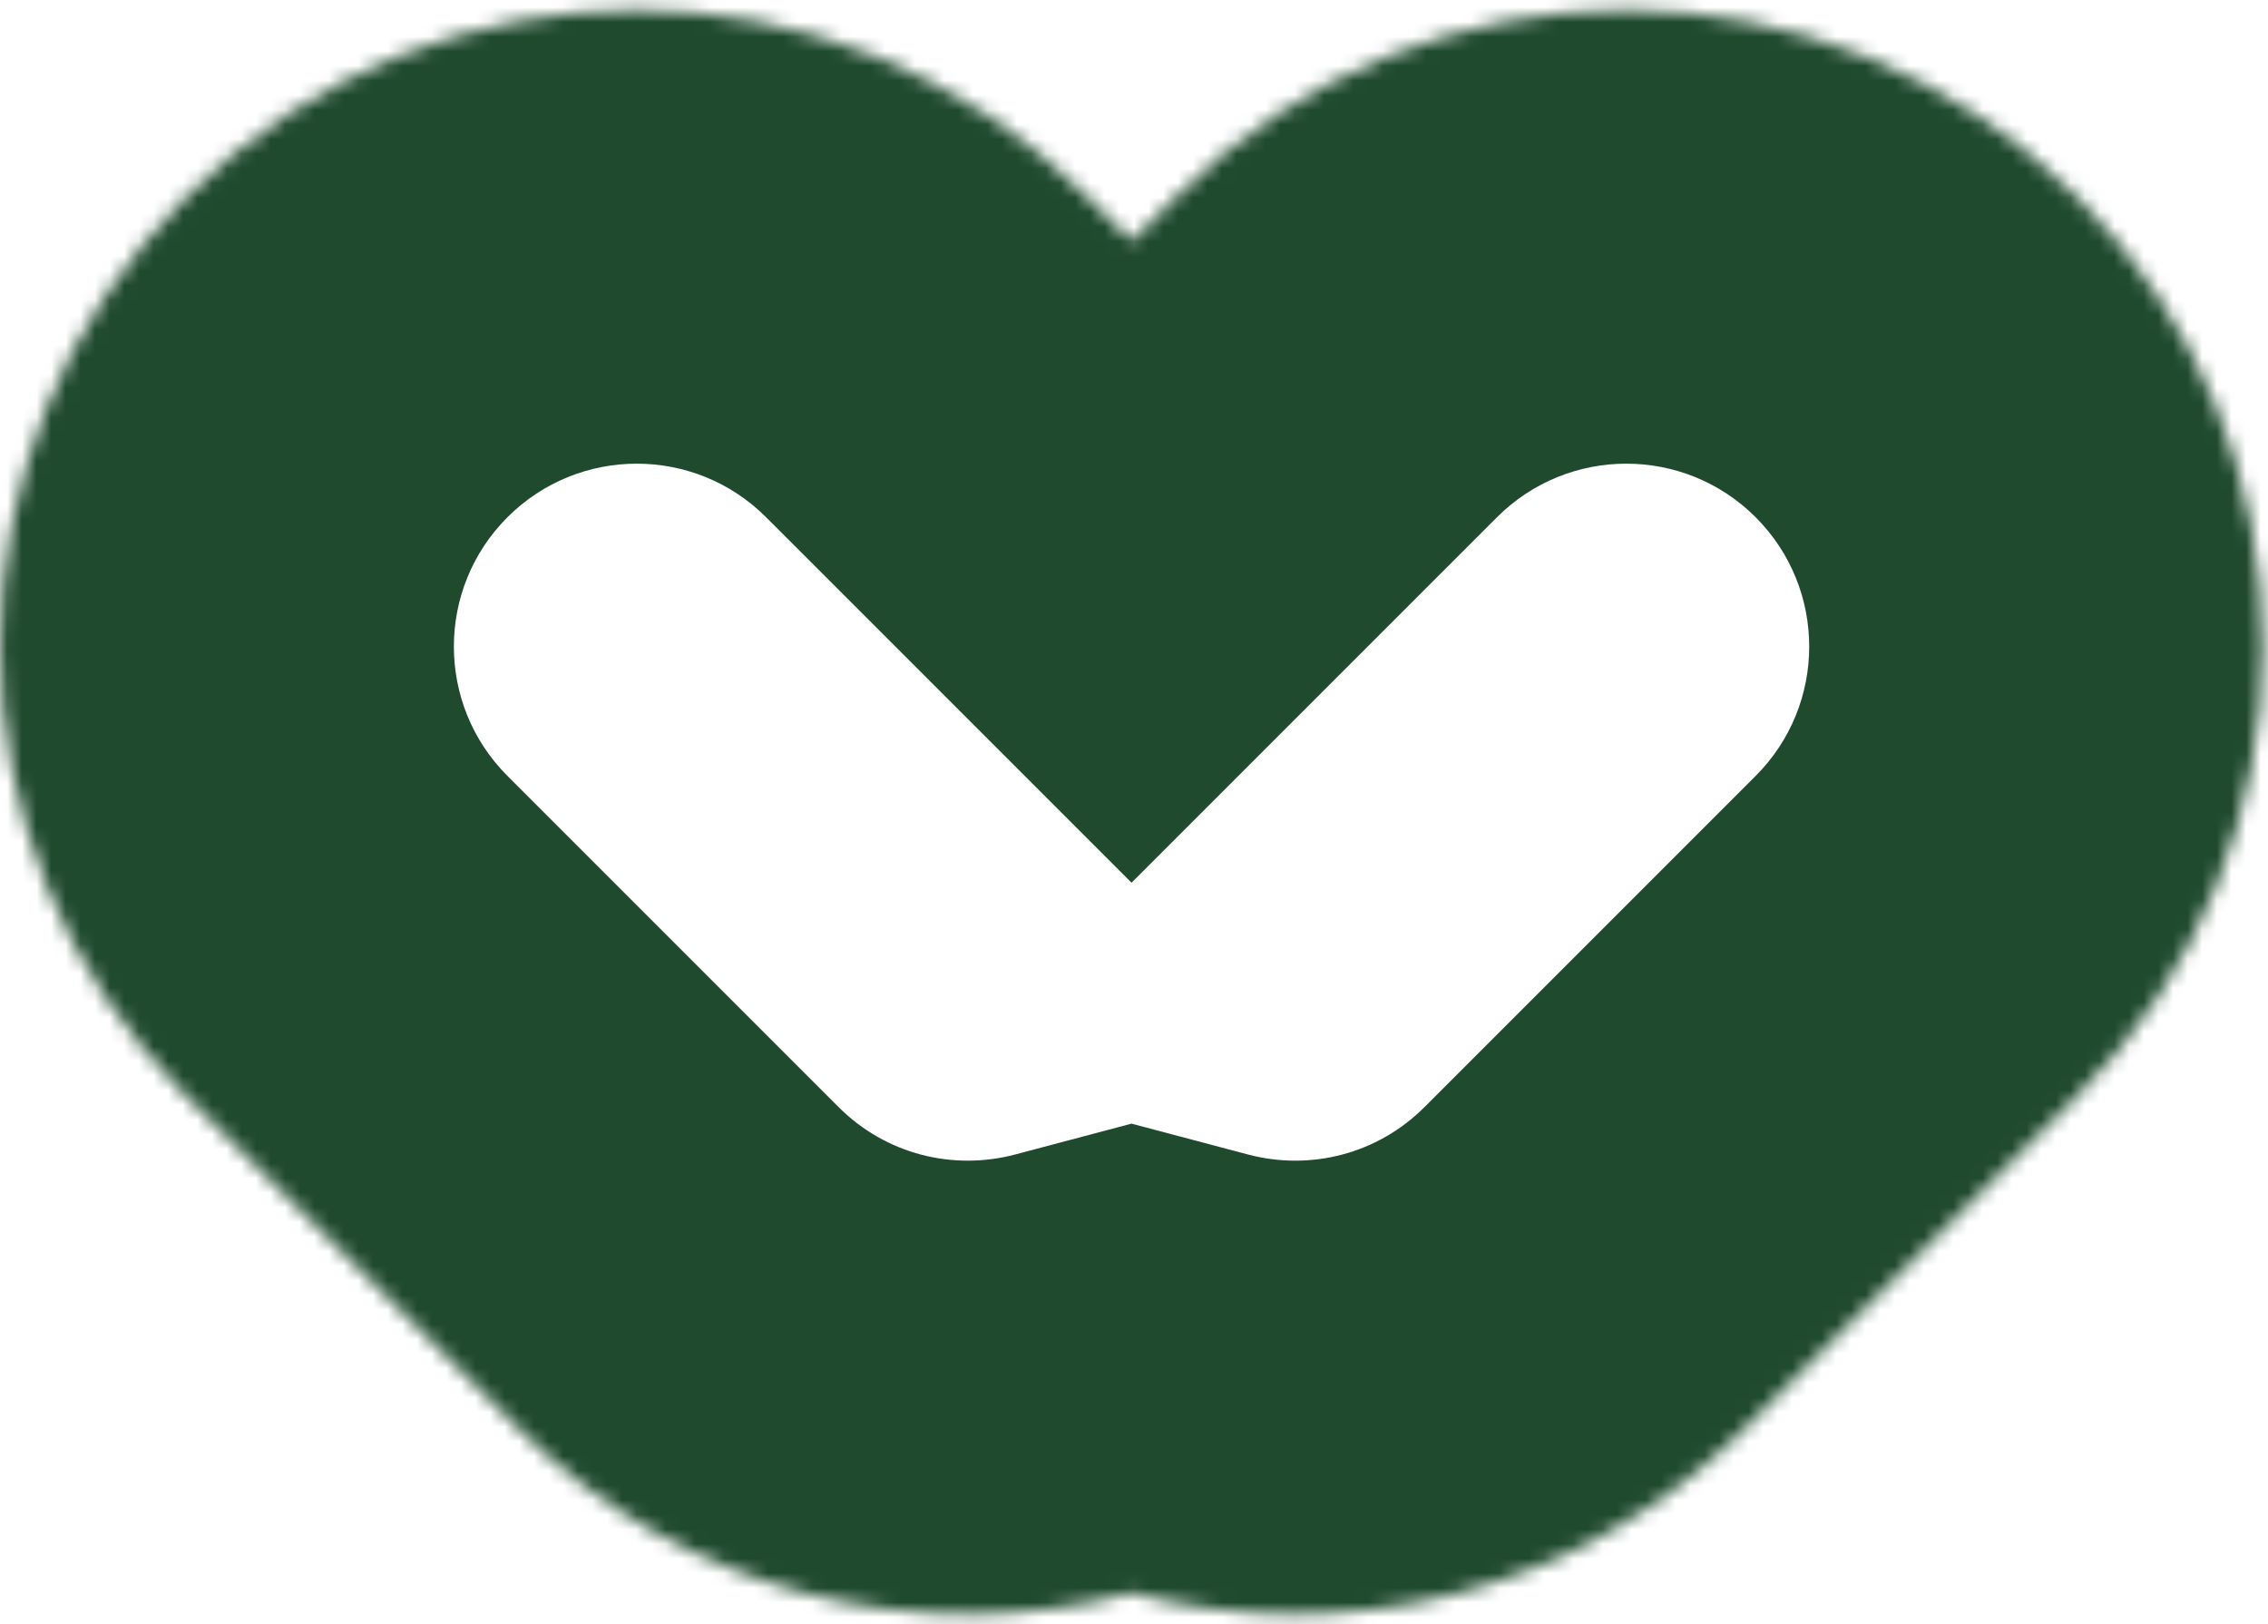 <?xml version="1.0" encoding="UTF-8"?> <svg xmlns="http://www.w3.org/2000/svg" width="155" height="111" viewBox="0 0 155 111" fill="none"><g clip-path="url(#clip0_2032_66)"><mask id="mask0_2032_66" style="mask-type:luminance" maskUnits="userSpaceOnUse" x="0" y="0" width="155" height="111"><path fill-rule="evenodd" clip-rule="evenodd" d="M77.332 16.481L74.278 13.426C57.29 -3.561 29.747 -3.561 12.759 13.426C-4.228 30.414 -4.228 57.957 12.759 74.945L35.387 97.572C46.752 108.937 62.84 112.698 77.332 108.857C91.824 112.698 107.913 108.937 119.277 97.572L141.905 74.945C158.893 57.957 158.893 30.414 141.905 13.426C124.917 -3.561 97.375 -3.561 80.387 13.426L77.332 16.481Z" fill="white"></path></mask><g mask="url(#mask0_2032_66)"><path d="M77.332 16.481L55.412 38.401L77.332 60.322L99.252 38.401L77.332 16.481ZM77.332 108.857L85.275 78.892L77.332 76.787L69.39 78.892L77.332 108.857ZM99.252 -5.439L96.198 -8.494L52.357 35.347L55.412 38.401L99.252 -5.439ZM96.198 -8.494C67.104 -37.588 19.933 -37.588 -9.161 -8.494L34.68 35.347C39.561 30.465 47.476 30.465 52.357 35.347L96.198 -8.494ZM-9.161 -8.494C-38.255 20.6 -38.255 67.771 -9.161 96.865L34.68 53.024C29.798 48.143 29.798 40.228 34.68 35.347L-9.161 -8.494ZM-9.161 96.865L13.466 119.492L57.307 75.652L34.68 53.024L-9.161 96.865ZM13.466 119.492C32.958 138.983 60.545 145.377 85.275 138.822L69.39 78.892C65.135 80.02 60.545 78.89 57.307 75.652L13.466 119.492ZM97.357 75.652C94.119 78.89 89.529 80.02 85.275 78.892L69.39 138.822C94.119 145.377 121.707 138.983 141.198 119.492L97.357 75.652ZM119.985 53.024L97.357 75.652L141.198 119.492L163.825 96.865L119.985 53.024ZM119.985 35.347C124.866 40.228 124.866 48.143 119.985 53.024L163.825 96.865C192.919 67.771 192.919 20.6 163.825 -8.494L119.985 35.347ZM102.307 35.347C107.188 30.465 115.103 30.465 119.985 35.347L163.825 -8.494C134.731 -37.588 87.561 -37.588 58.466 -8.494L102.307 35.347ZM99.252 38.401L102.307 35.347L58.466 -8.494L55.412 -5.439L99.252 38.401Z" fill="#1F4A2E"></path></g></g><defs><clipPath id="clip0_2032_66"><rect width="155" height="111" fill="white"></rect></clipPath></defs></svg> 